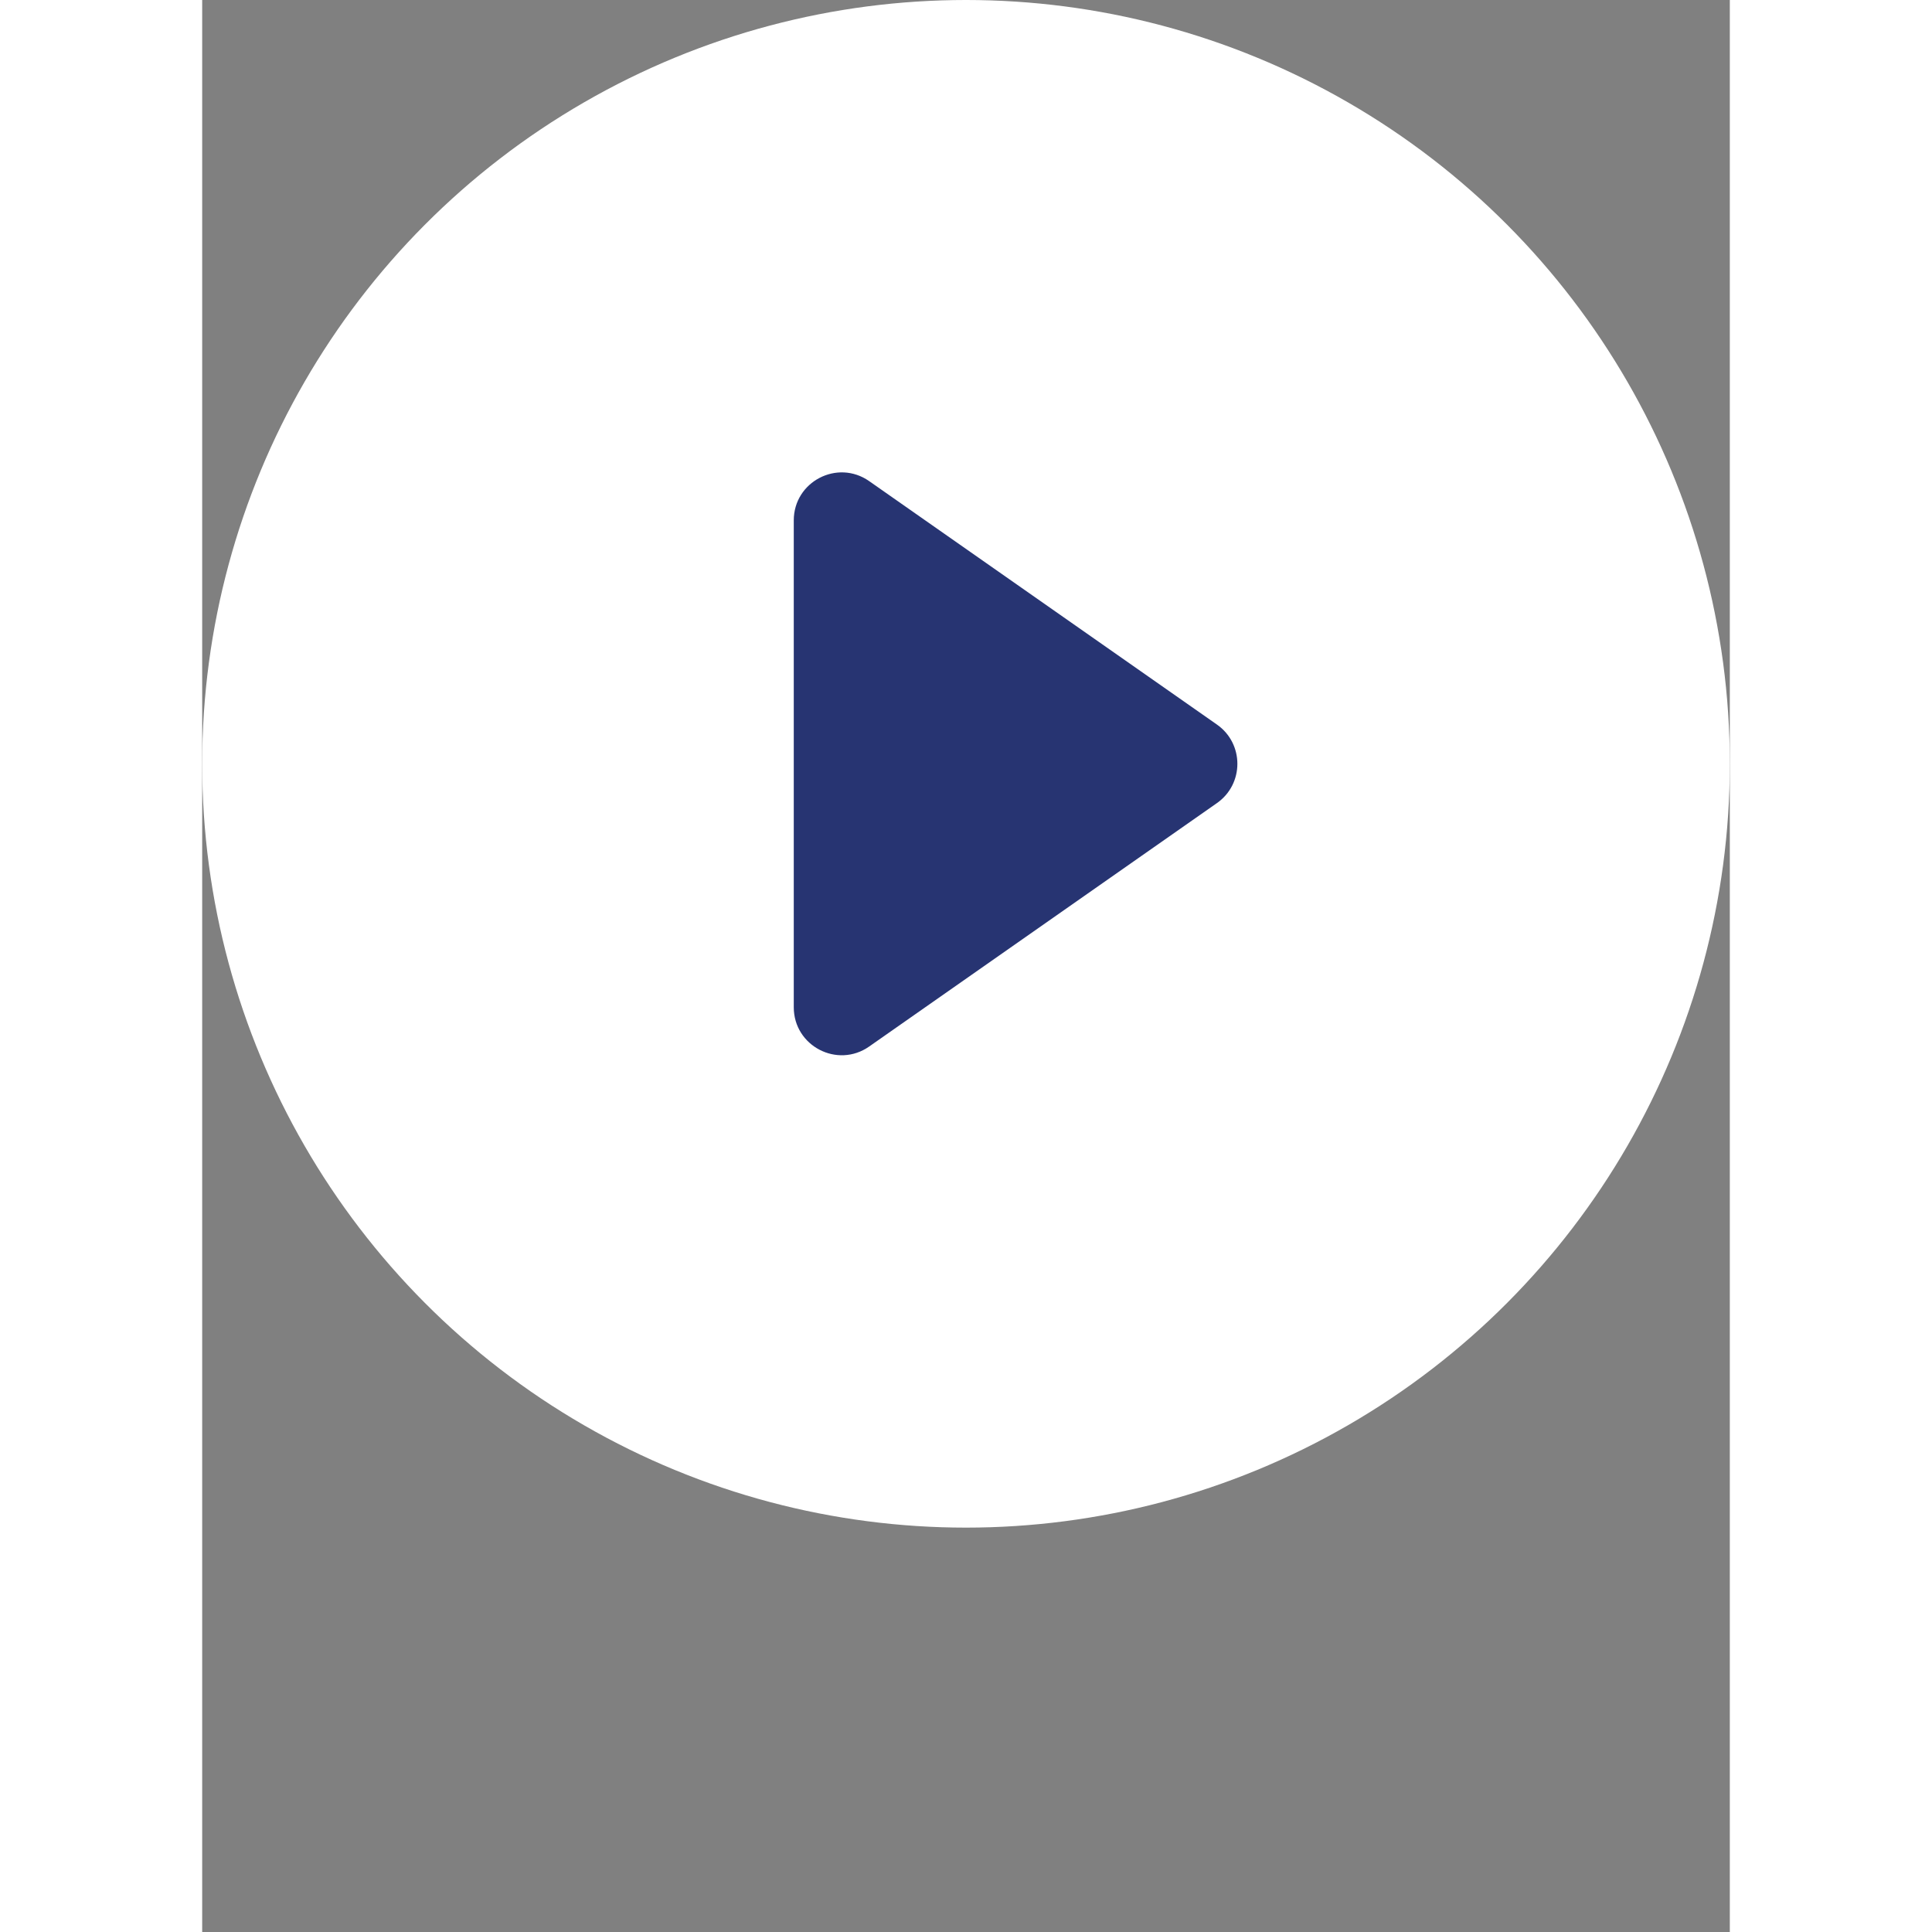 <svg width="102" height="102" viewBox="0 0 102 129" fill="none" xmlns="http://www.w3.org/2000/svg">
<rect x="0" y="0" width="102" height="129" fill="#808080" stroke="none"/>
<circle cx="51" cy="51" r="51" fill="white"/>
<g>
<path d="M39.5 34.747C39.5 32.158 42.414 30.64 44.535 32.125L67.755 48.379C69.575 49.653 69.575 52.348 67.755 53.622L44.535 69.876C42.414 71.361 39.5 69.843 39.5 67.254V34.747Z" fill="#273472"/>
</g>
</svg>
